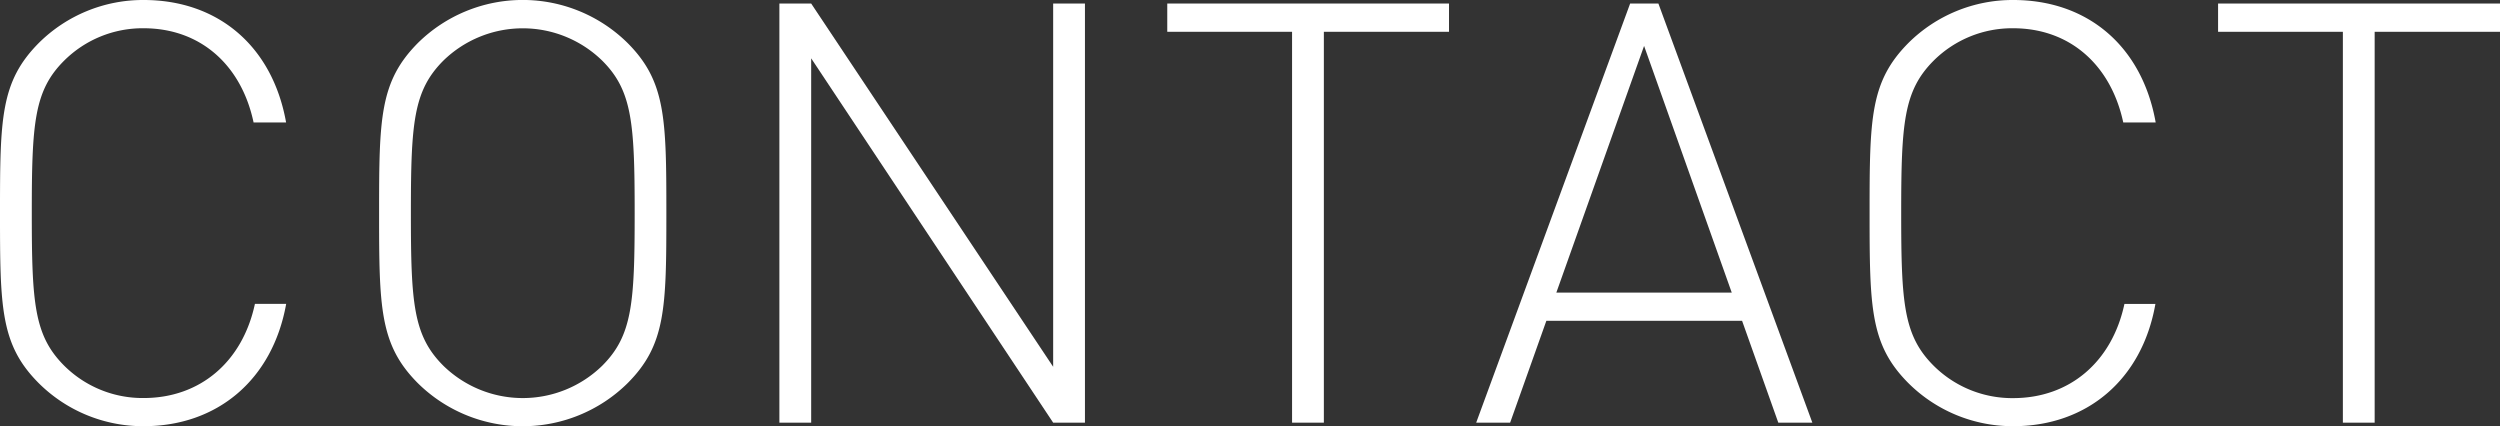 <svg id="レイヤー_1" data-name="レイヤー 1" xmlns="http://www.w3.org/2000/svg" viewBox="0 0 276.05 47.06"><rect x="0" y="0" width="276.05" height="47.06" fill="#333333" stroke="none"/><defs><style>.cls-1{fill:#fff;}</style></defs><title>h2_contact</title><path class="cls-1" d="M15.86,47.06A16.32,16.32,0,0,1,4.29,42.32C0.06,38.09,0,34,0,23.53S0.06,9,4.29,4.74A16.32,16.32,0,0,1,15.86,0C24.12,0,30.1,5.14,31.59,13.52H28C26.65,7.15,22.1,3.12,15.86,3.12A12.28,12.28,0,0,0,7.08,6.7C3.77,10,3.51,13.59,3.51,23.53S3.77,37.05,7.08,40.37a12.28,12.28,0,0,0,8.78,3.58c6.24,0,10.92-4,12.29-10.4h3.45C30.1,41.93,24,47.06,15.86,47.06Z" transform="translate(0 0)"/><path class="cls-1" d="M69.29,42.32a16.48,16.48,0,0,1-23.14,0c-4.22-4.23-4.29-8.32-4.29-18.79S41.92,9,46.15,4.74a16.48,16.48,0,0,1,23.14,0c4.22,4.23,4.29,8.32,4.29,18.79S73.52,38.09,69.29,42.32ZM66.5,6.7a12.56,12.56,0,0,0-17.55,0c-3.31,3.32-3.58,6.89-3.58,16.84s0.26,13.52,3.58,16.84a12.56,12.56,0,0,0,17.55,0c3.32-3.32,3.58-6.89,3.58-16.84S69.81,10,66.5,6.7Z" transform="translate(0 0)"/><path class="cls-1" d="M116.29,46.67L89.57,6.44V46.67H86.06V0.39h3.51L116.29,40.5V0.39h3.51V46.67h-3.51Z" transform="translate(0 0)"/><path class="cls-1" d="M146.18,3.51V46.67h-3.51V3.51H128.89V0.39H160V3.51H146.18Z" transform="translate(0 0)"/><path class="cls-1" d="M196.36,46.67l-4-11.25H170.75l-4,11.25H163L180,0.39h3.12l17,46.28h-3.77ZM181.54,5.07l-9.69,27.24h19.37Z" transform="translate(0 0)"/><path class="cls-1" d="M222.3,47.06a16.33,16.33,0,0,1-11.57-4.75c-4.22-4.23-4.29-8.32-4.29-18.79S206.5,9,210.73,4.74A16.33,16.33,0,0,1,222.3,0c8.26,0,14.24,5.14,15.73,13.52h-3.58c-1.37-6.37-5.92-10.4-12.16-10.4a12.29,12.29,0,0,0-8.78,3.58c-3.31,3.32-3.58,6.89-3.58,16.84s0.26,13.52,3.58,16.84a12.29,12.29,0,0,0,8.78,3.58c6.24,0,10.92-4,12.29-10.4H238C236.53,41.93,230.42,47.06,222.3,47.06Z" transform="translate(0 0)"/><path class="cls-1" d="M262.21,3.51V46.67H258.7V3.51H244.92V0.39h31.14V3.51H262.21Z" transform="translate(0 0)"/></svg>